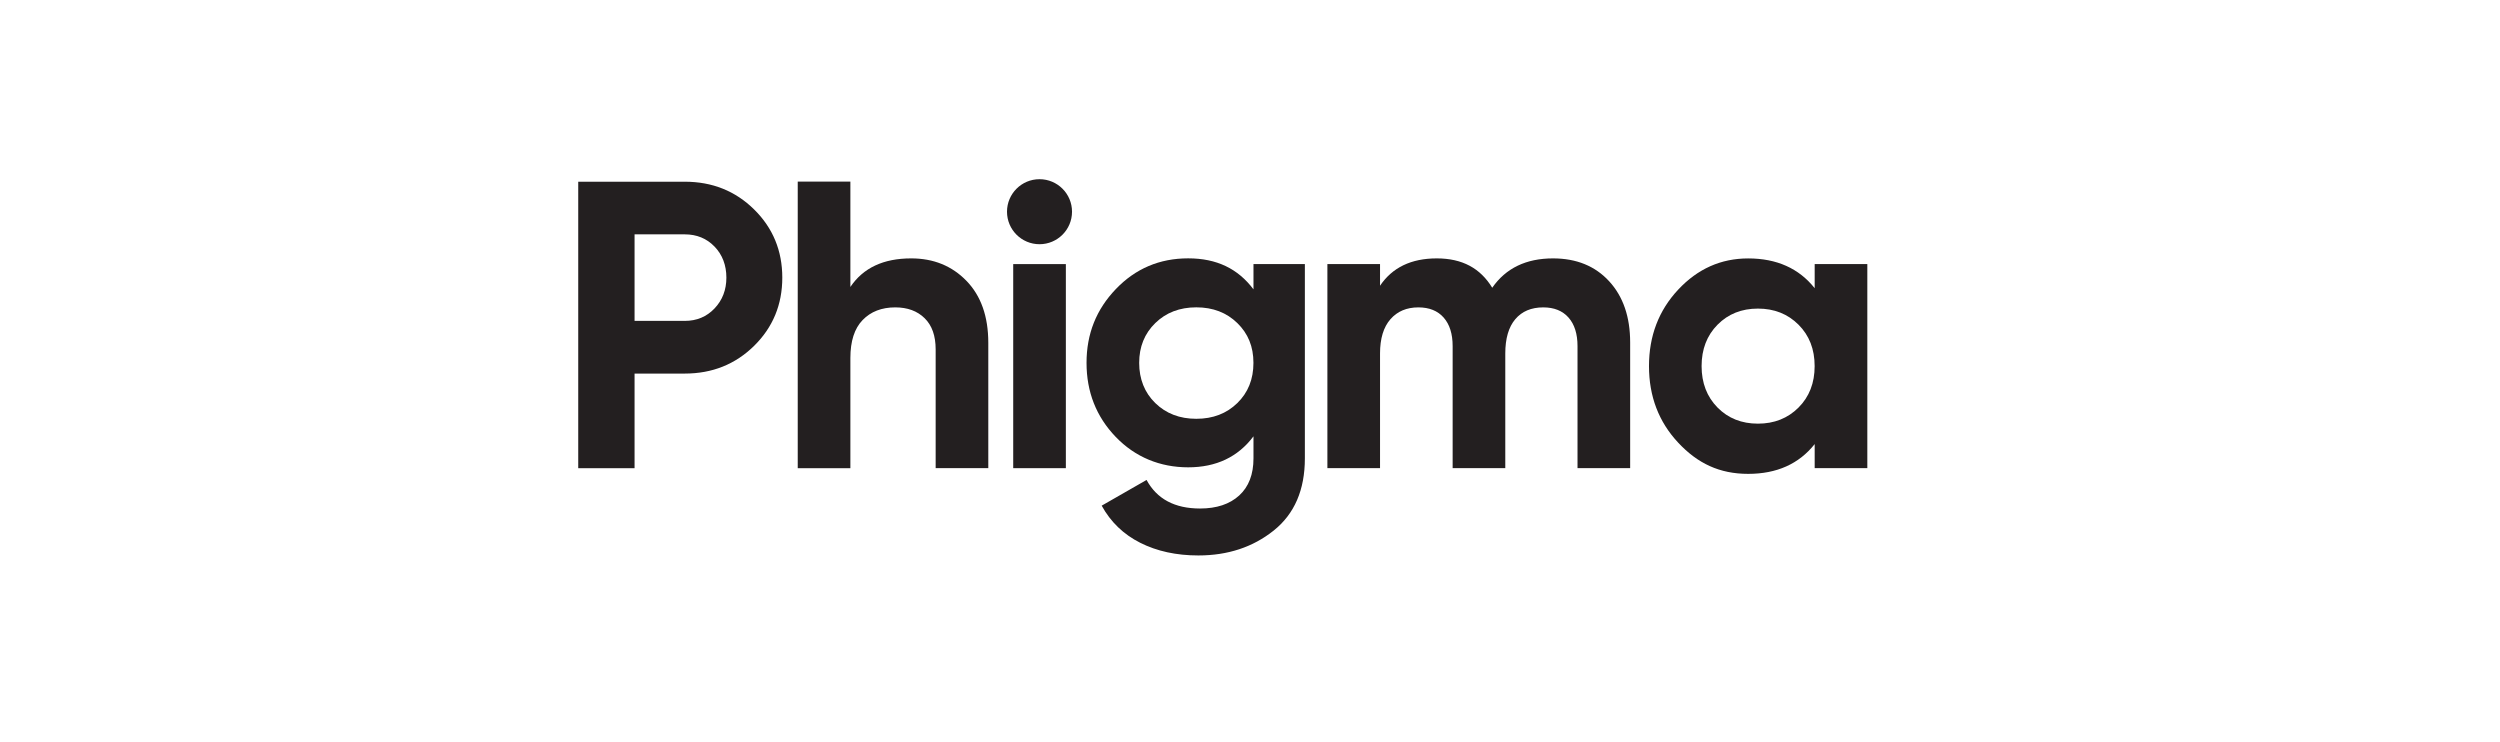 <svg width="596" height="177" viewBox="0 0 596 177" fill="none" xmlns="http://www.w3.org/2000/svg">
<path d="M163.25 43.32C169.8 43.32 175.32 45.53 179.79 49.94C184.26 54.35 186.5 59.77 186.5 66.19C186.5 72.61 184.26 78.03 179.79 82.44C175.31 86.85 169.8 89.06 163.25 89.06H151.28V111.62H137.85V43.32H163.24H163.25ZM163.25 76.5C166.1 76.5 168.47 75.51 170.35 73.53C172.23 71.55 173.17 69.1 173.17 66.18C173.17 63.26 172.23 60.73 170.35 58.79C168.47 56.84 166.1 55.87 163.25 55.87H151.28V76.5H163.25Z" fill="#231F20"/>
<path d="M217.22 61.599C222.54 61.599 226.93 63.379 230.4 66.949C233.87 70.519 235.61 75.449 235.61 81.739V111.609H223.06V83.299C223.06 80.059 222.19 77.579 220.43 75.859C218.68 74.139 216.34 73.279 213.43 73.279C210.19 73.279 207.59 74.289 205.65 76.299C203.7 78.309 202.73 81.329 202.73 85.349V111.619H190.18V43.289H202.73V68.409C205.78 63.869 210.61 61.599 217.23 61.599" fill="#231F20"/>
<path d="M254.1 62.961H241.55V111.611H254.1V62.961Z" fill="#231F20"/>
<path d="M298.82 62.96H311.08V109.27C311.08 116.79 308.6 122.53 303.64 126.49C298.68 130.45 292.69 132.42 285.69 132.42C280.44 132.42 275.81 131.41 271.83 129.4C267.84 127.39 264.78 124.44 262.64 120.55L273.34 114.42C275.8 118.96 280.05 121.23 286.09 121.23C290.05 121.23 293.16 120.19 295.43 118.12C297.7 116.04 298.83 113.09 298.83 109.27V104.02C295.13 108.95 289.94 111.41 283.26 111.41C276.58 111.41 270.63 108.99 265.99 104.16C261.35 99.33 259.03 93.44 259.03 86.5C259.03 79.56 261.37 73.75 266.04 68.89C270.71 64.03 276.45 61.59 283.26 61.59C290.07 61.59 295.13 64.06 298.83 68.98V62.95L298.82 62.96ZM275.42 96.09C277.98 98.59 281.24 99.84 285.2 99.84C289.16 99.84 292.42 98.59 294.98 96.09C297.54 93.59 298.82 90.4 298.82 86.51C298.82 82.62 297.54 79.52 294.98 77.02C292.42 74.52 289.16 73.27 285.2 73.27C281.24 73.27 277.98 74.52 275.42 77.02C272.86 79.52 271.58 82.68 271.58 86.51C271.58 90.34 272.86 93.6 275.42 96.09Z" fill="#231F20"/>
<path d="M370.24 61.6C375.82 61.6 380.28 63.42 383.62 67.05C386.96 70.68 388.63 75.55 388.63 81.64V111.61H376.08V82.52C376.08 79.6 375.37 77.33 373.94 75.71C372.51 74.09 370.5 73.28 367.91 73.28C365.06 73.28 362.83 74.22 361.24 76.1C359.65 77.98 358.86 80.71 358.86 84.27V111.61H346.31V82.52C346.31 79.6 345.6 77.33 344.17 75.71C342.74 74.09 340.73 73.28 338.14 73.28C335.35 73.28 333.13 74.22 331.48 76.1C329.83 77.98 329 80.71 329 84.27V111.61H316.45V62.96H329V68.12C331.92 63.78 336.43 61.6 342.52 61.6C348.61 61.6 352.9 63.94 355.75 68.6C358.99 63.93 363.83 61.6 370.25 61.6" fill="#231F20"/>
<path d="M432.62 62.959H445.17V111.609H432.62V105.869C428.86 110.609 423.57 112.969 416.76 112.969C409.95 112.969 404.71 110.489 400.08 105.529C395.44 100.569 393.12 94.489 393.12 87.289C393.12 80.089 395.44 74.009 400.08 69.049C404.72 64.089 410.28 61.609 416.76 61.609C423.57 61.609 428.86 63.979 432.62 68.709V62.969V62.959ZM409.46 97.159C411.99 99.719 415.2 100.999 419.09 100.999C422.98 100.999 426.21 99.719 428.77 97.159C431.33 94.599 432.61 91.309 432.61 87.279C432.61 83.249 431.33 79.969 428.77 77.409C426.21 74.849 422.98 73.569 419.09 73.569C415.2 73.569 411.99 74.849 409.46 77.409C406.93 79.969 405.66 83.259 405.66 87.279C405.66 91.299 406.93 94.589 409.46 97.159Z" fill="#231F20"/>
<path d="M255.57 50.471C255.57 54.751 252.1 58.221 247.82 58.221C243.54 58.221 240.07 54.751 240.07 50.471C240.07 46.191 243.54 42.721 247.82 42.721C252.1 42.721 255.57 46.191 255.57 50.471Z" fill="#231F20"/>
</svg>
